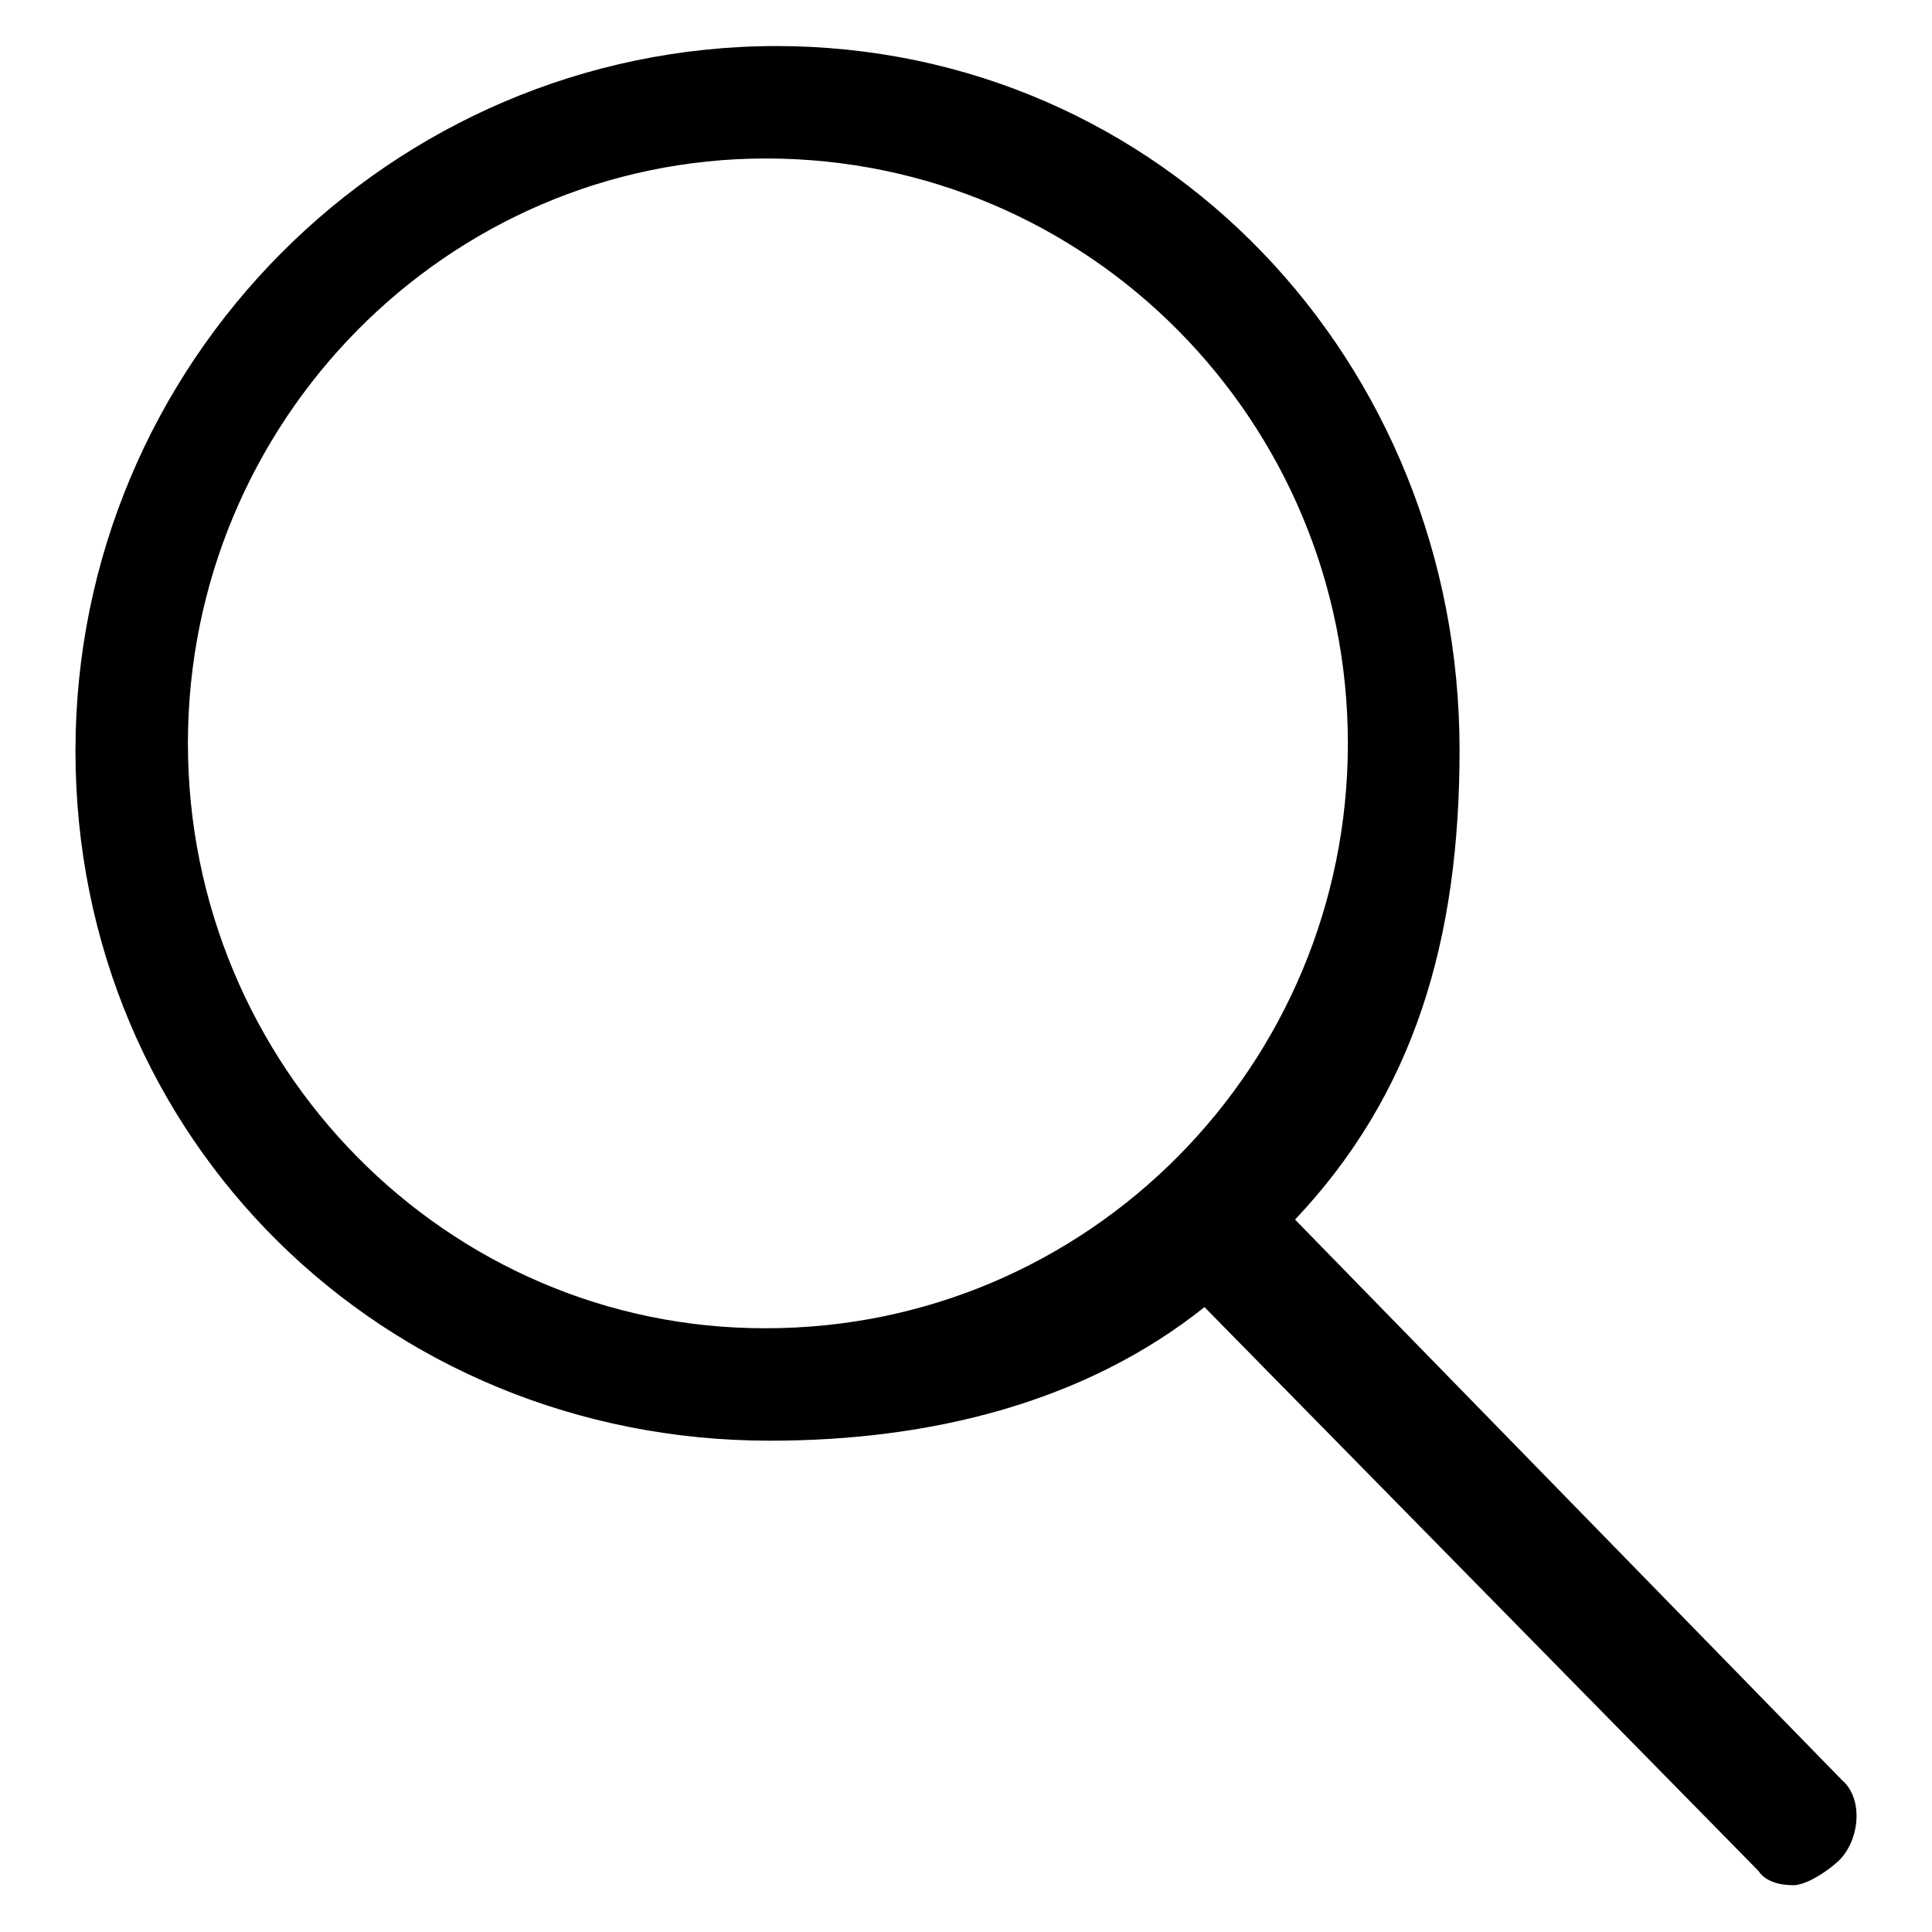 <?xml version="1.0" encoding="utf-8"?>
<!-- Svg Vector Icons : http://www.onlinewebfonts.com/icon -->
<!DOCTYPE svg PUBLIC "-//W3C//DTD SVG 1.1//EN" "http://www.w3.org/Graphics/SVG/1.1/DTD/svg11.dtd">
<svg version="1.1" xmlns="http://www.w3.org/2000/svg" xmlns:xlink="http://www.w3.org/1999/xlink" x="0px" y="0px" viewBox="0 0 256 256" enable-background="new 0 0 256 256" xml:space="preserve">
<g><g><path fill="#000000" d="M244.1,235.9l-72.5-74.3c15.8-16.7,21.8-37.1,21.8-62.2c0-51.5-39.5-93.3-90.6-93.3C51.8,6.2,10,48,10,99.5c0,51.5,40.9,91.4,92,91.4c21.4,0,41.8-5.1,57.6-17.7l73.4,74.7c0.9,1.4,2.8,1.9,4.6,1.9s4.6-1.9,6-3.2C246.5,243.8,246.9,238.3,244.1,235.9L244.1,235.9z M24.9,98.5c0-42.7,34.4-77.5,76.6-77.5c42.7,0,77.1,34.8,77.1,77.5c0,42.7-34.4,77.5-77.1,77.5C59.2,176.1,24.9,141.2,24.9,98.5L24.9,98.5z"/></g></g>
</svg>
